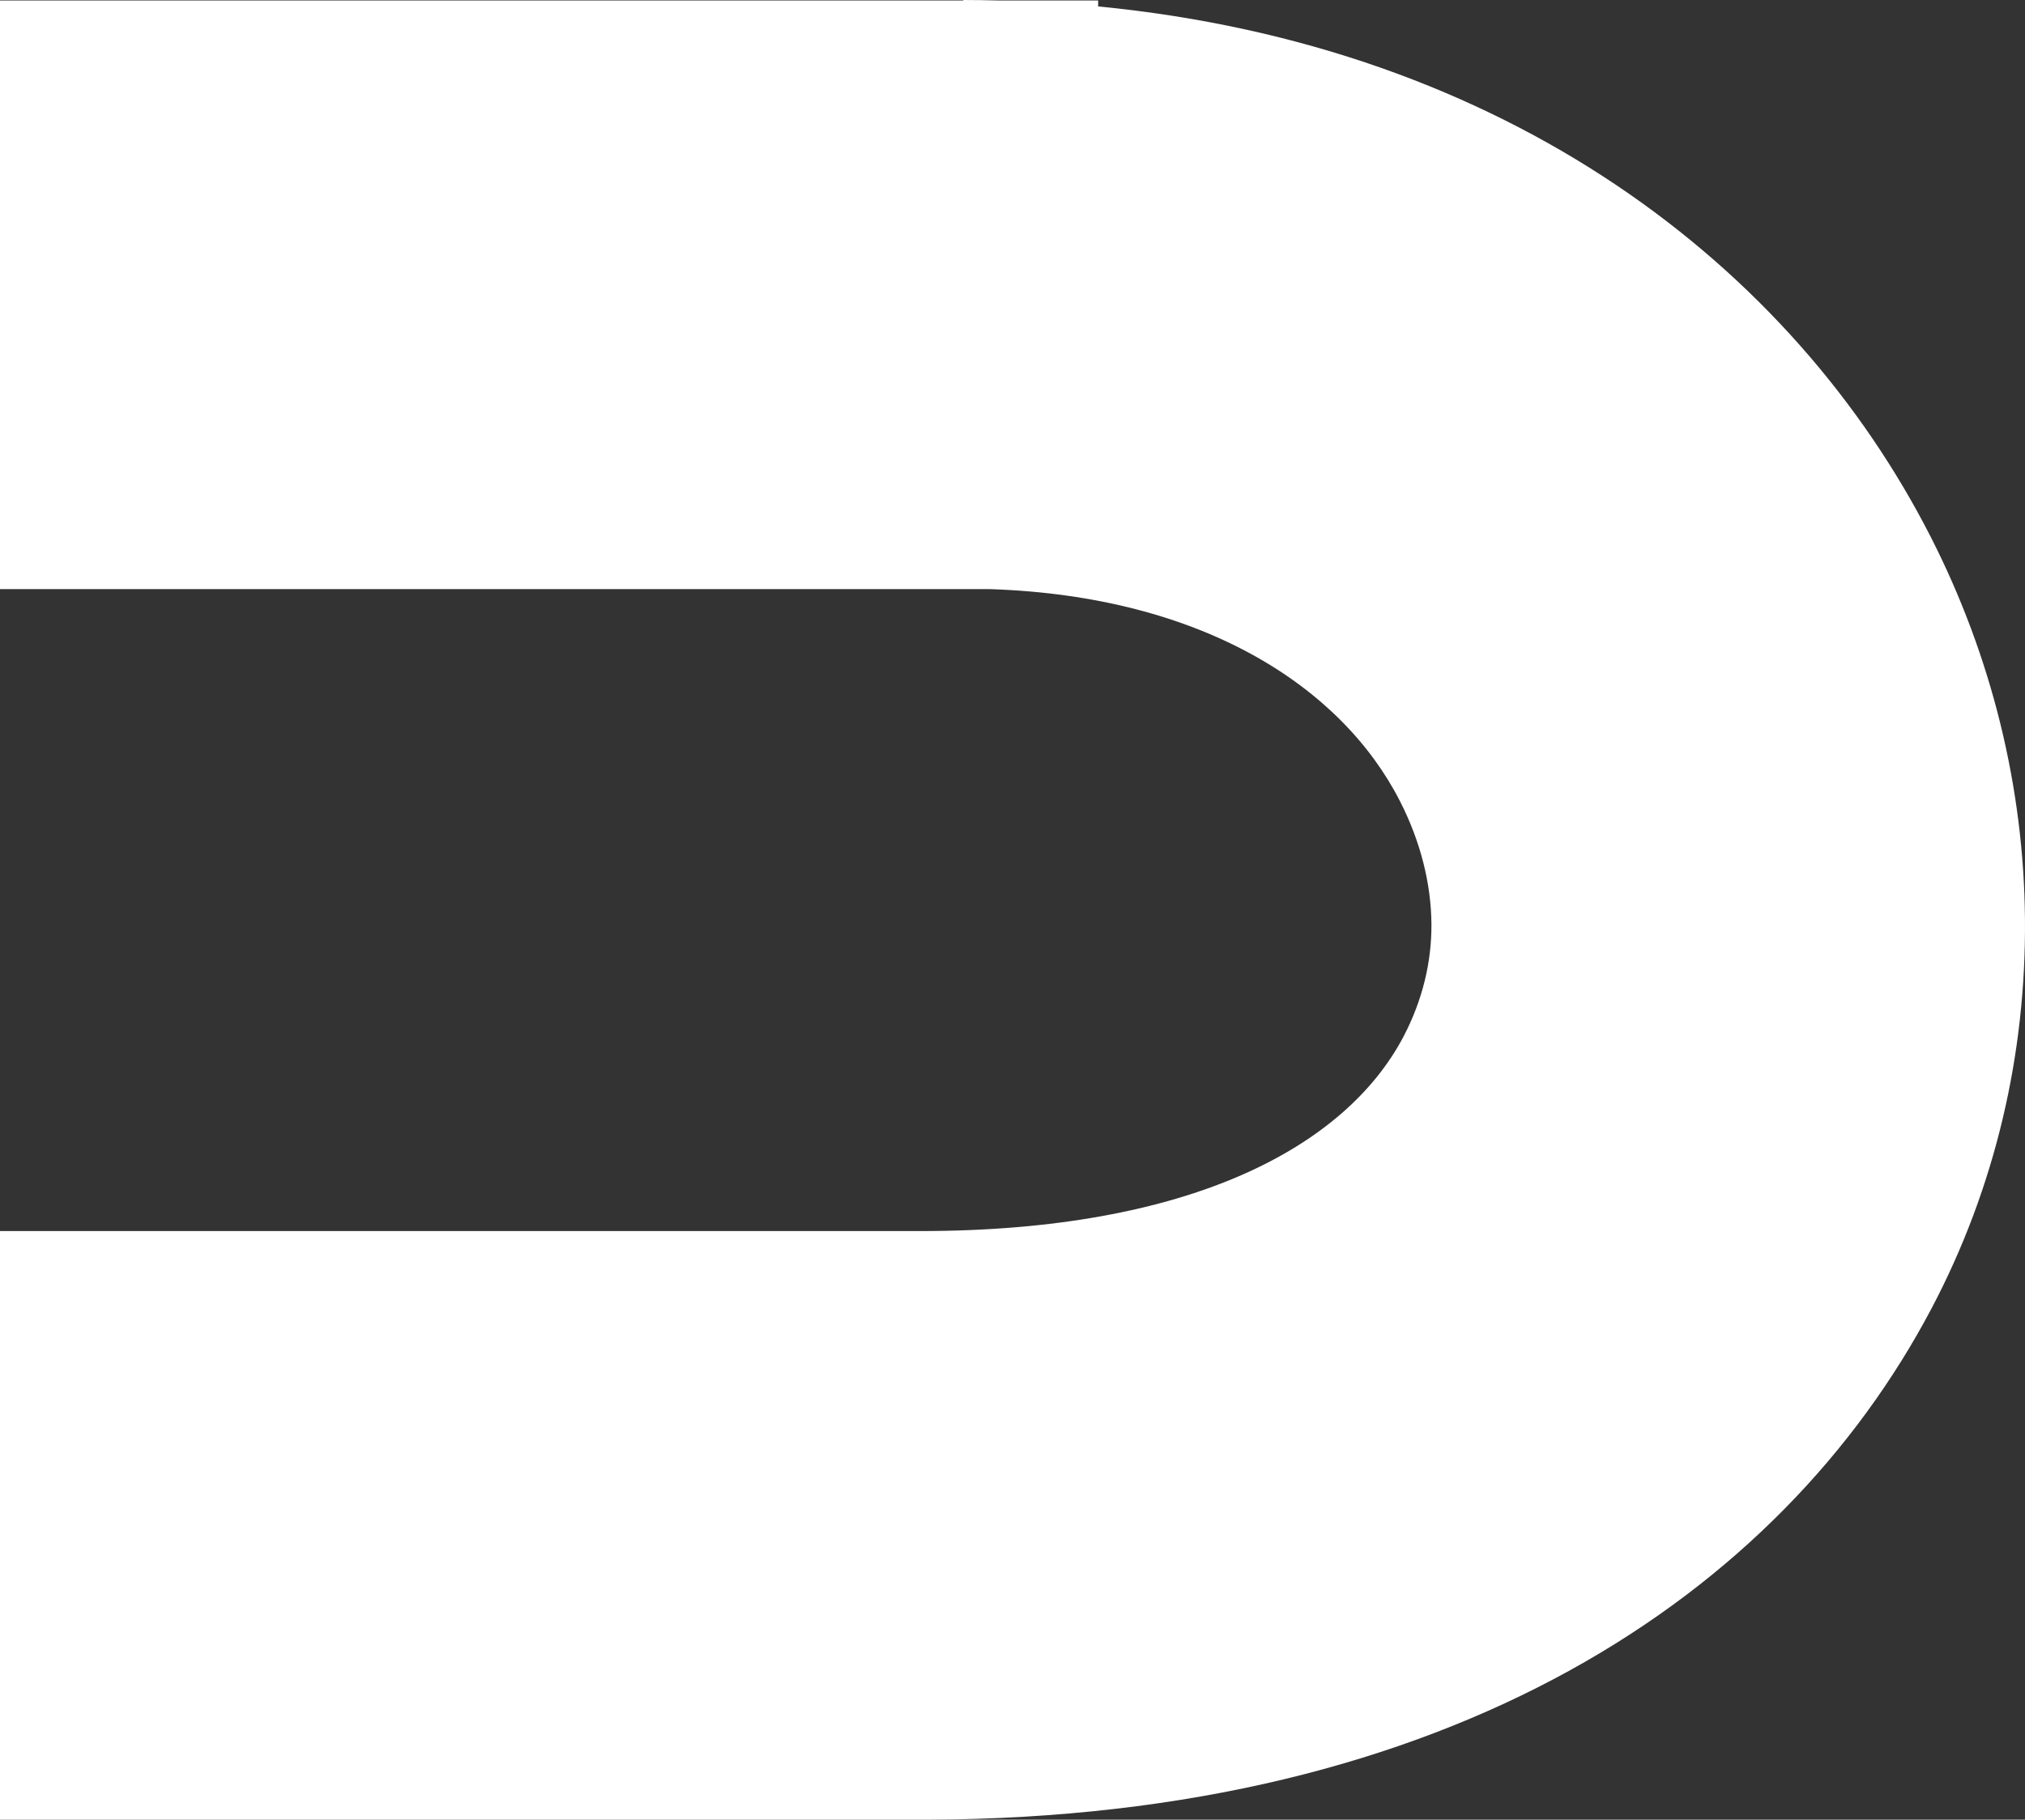 <?xml version="1.0" encoding="UTF-8"?> <svg xmlns="http://www.w3.org/2000/svg" width="148" height="133" viewBox="0 0 148 133" fill="none"><rect x="0" y="0" width="148" height="133" fill="#333333" stroke="none"/><path fill-rule="evenodd" clip-rule="evenodd" d="M80.26 0.47V0.034H72.93C72.097 0.014 71.257 -5.61099e-06 70.407 -5.61099e-06V0.034H0V43.06H72.399C87.923 43.582 98.071 50.228 102.318 58.556C103.814 61.482 104.592 64.558 104.619 67.529C104.64 70.291 103.967 73.119 102.568 75.779C98.348 83.784 87.045 89.977 67.269 89.977H0V133H67.783C106.022 132.857 130.114 116.598 141.182 95.608C145.846 86.751 148.081 77.019 147.998 67.192C147.918 57.568 145.575 48 141.105 39.232C130.996 19.417 110.152 3.376 80.26 0.47Z" fill="white"></path></svg> 